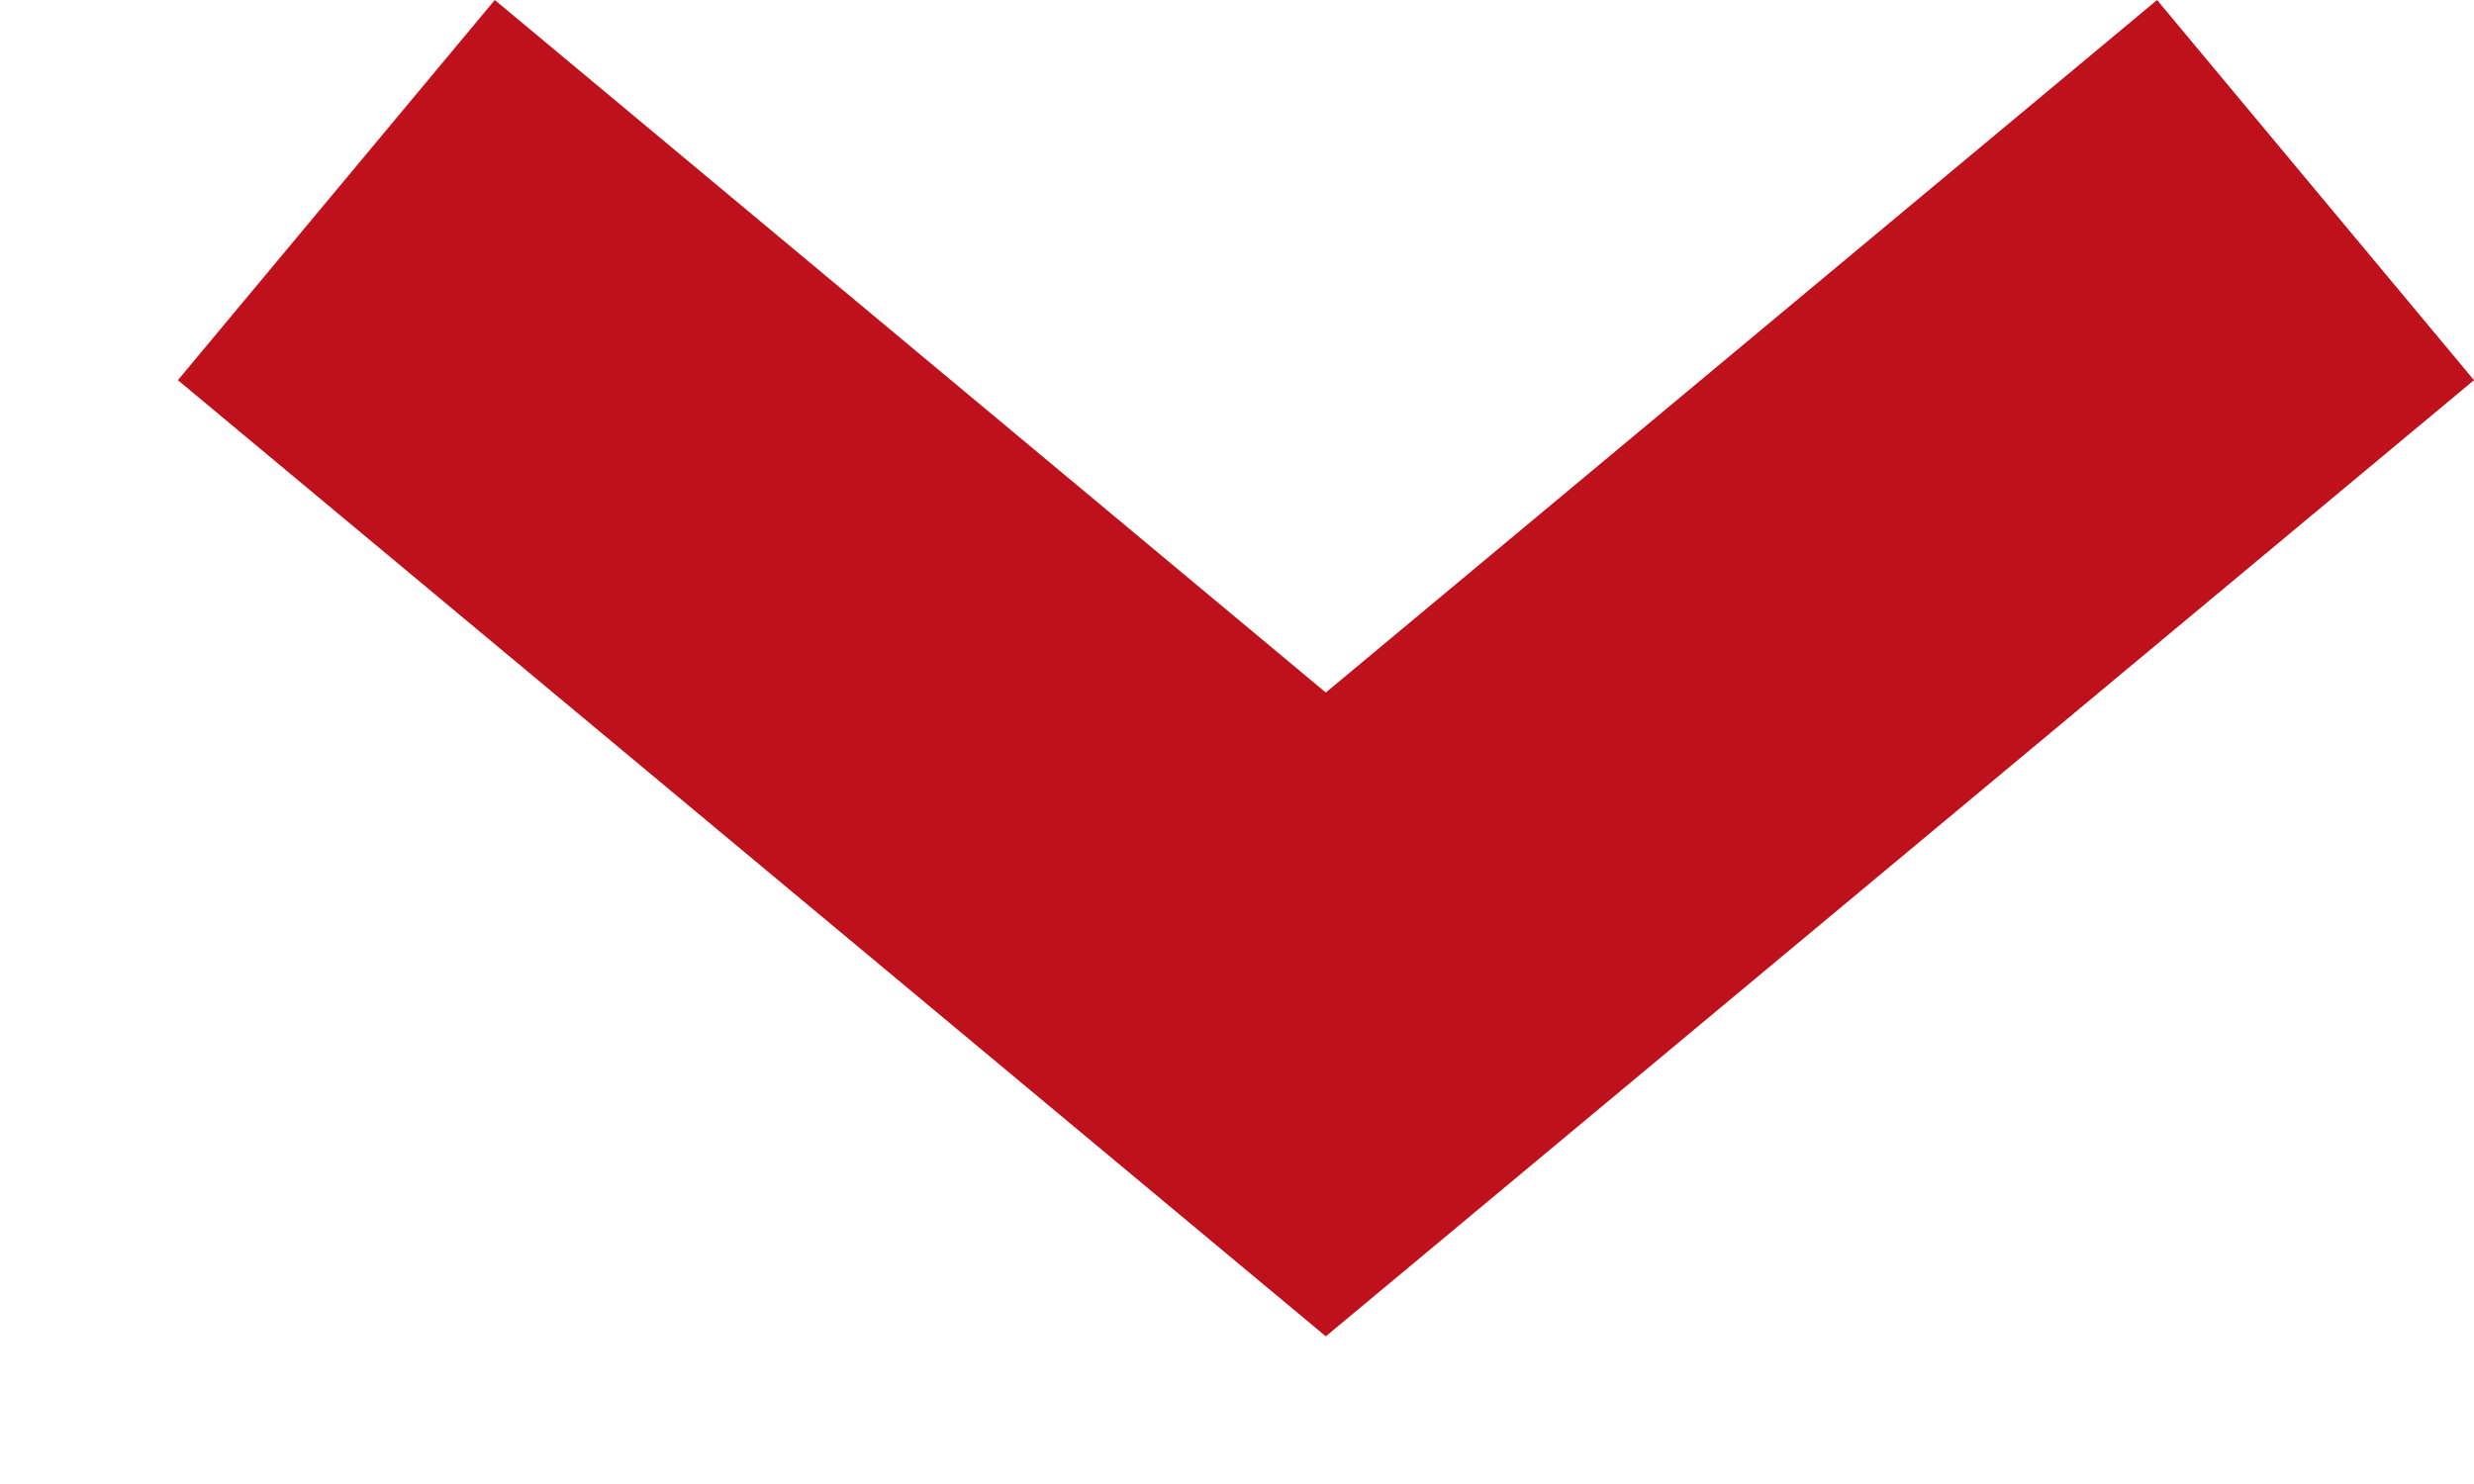 <?xml version="1.0" encoding="UTF-8"?> <svg xmlns="http://www.w3.org/2000/svg" width="10" height="6" viewBox="0 0 10 6" fill="none"><path d="M10 1.537L5.359 5.403L0.719 1.537L2 0L5.359 2.8L8.719 0L10 1.537Z" fill="#BF111B"></path></svg> 